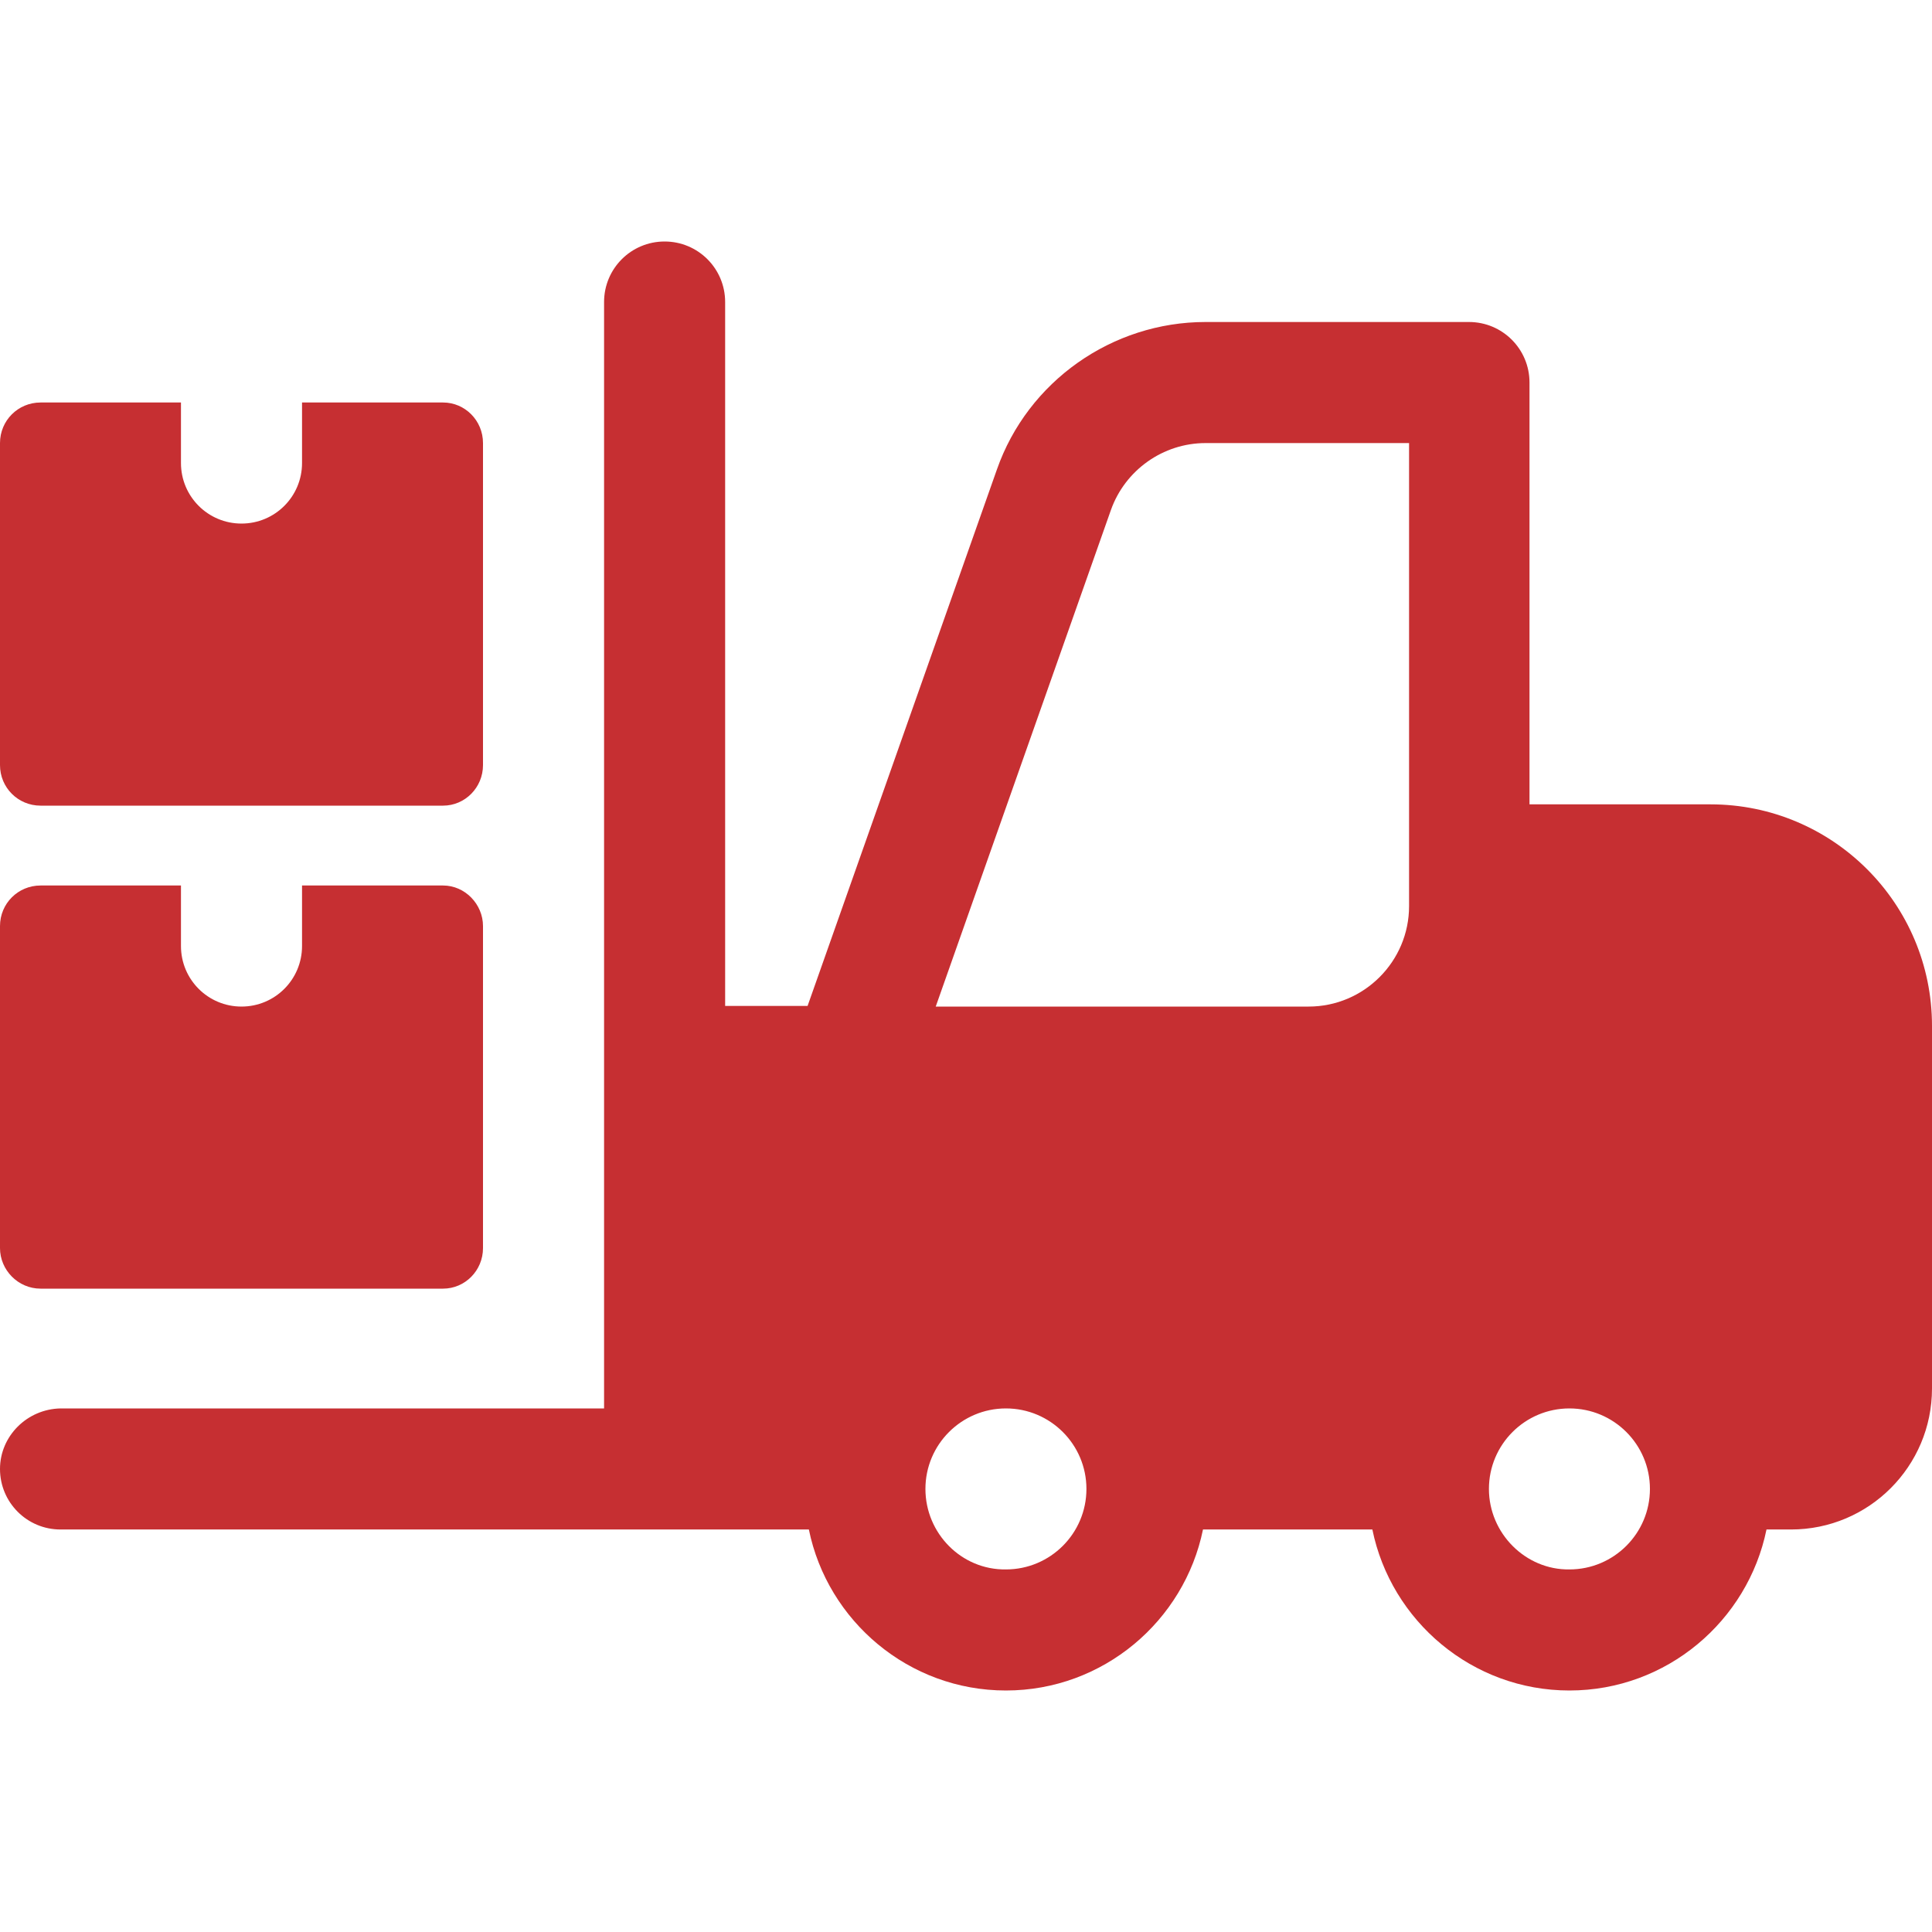 <?xml version="1.0" encoding="UTF-8"?>
<!-- Generator: Adobe Illustrator 25.2.1, SVG Export Plug-In . SVG Version: 6.00 Build 0)  -->
<svg xmlns="http://www.w3.org/2000/svg" xmlns:xlink="http://www.w3.org/1999/xlink" version="1.1" id="katman_1" x="0px" y="0px" viewBox="0 0 300 300" style="enable-background:new 0 0 300 300;" xml:space="preserve">
<style type="text/css">
	.st0{fill:#C62F32;}
</style>
<g>
	<path class="st0" d="M0,228.1c0,5.2,4.2,9.4,9.4,9.4h93.7h22.5c2.9,14.2,15.5,25,30.6,25c15.1,0,27.7-10.8,30.6-25h26.3   c2.9,14.2,15.5,25,30.6,25c15.1,0,27.7-10.8,30.6-25h3.8c12.1,0,21.9-9.8,21.9-21.9v-56.3c0-19-15.4-34.4-34.4-34.4h-28.1V59.4   c0-5.2-4.2-9.4-9.4-9.4h-40.9c-14.5,0-27.6,9.2-32.4,22.9l-29.4,83.3h-12.8V46.9c0-5.2-4.2-9.4-9.4-9.4s-9.4,4.2-9.4,9.4v118.7   v53.1H9.4C4.2,218.8,0,223,0,228.1z M218.8,134.4v6.3c0,8.6-7,15.6-15.6,15.6h-57.9l27.2-77.1c2.2-6.2,8.1-10.4,14.7-10.4h31.6   V134.4z M231.2,231.2c0-6.9,5.6-12.5,12.5-12.5c6.9,0,12.5,5.6,12.5,12.5c0,6.9-5.6,12.5-12.5,12.5   C236.9,243.8,231.2,238.1,231.2,231.2z M143.7,231.2c0-6.9,5.6-12.5,12.5-12.5c6.9,0,12.5,5.6,12.5,12.5c0,6.9-5.6,12.5-12.5,12.5   C149.3,243.8,143.7,238.1,143.7,231.2z"></path>
	<path class="st0" d="M6.3,137.5c-3.5,0-6.3,2.8-6.3,6.3v50c0,3.4,2.8,6.3,6.3,6.3h62.5c3.4,0,6.2-2.8,6.2-6.3v-50   c0-3.4-2.8-6.3-6.2-6.3H46.9v9.4c0,5.2-4.2,9.4-9.4,9.4c-5.2,0-9.4-4.2-9.4-9.4v-9.4H6.3z"></path>
	<path class="st0" d="M6.3,62.5c-3.5,0-6.3,2.8-6.3,6.3v50c0,3.5,2.8,6.3,6.3,6.3h62.5c3.4,0,6.2-2.8,6.2-6.3v-50   c0-3.5-2.8-6.3-6.2-6.3H46.9v9.4c0,5.2-4.2,9.4-9.4,9.4c-5.2,0-9.4-4.2-9.4-9.4v-9.4H6.3z"></path>
</g>
</svg>

